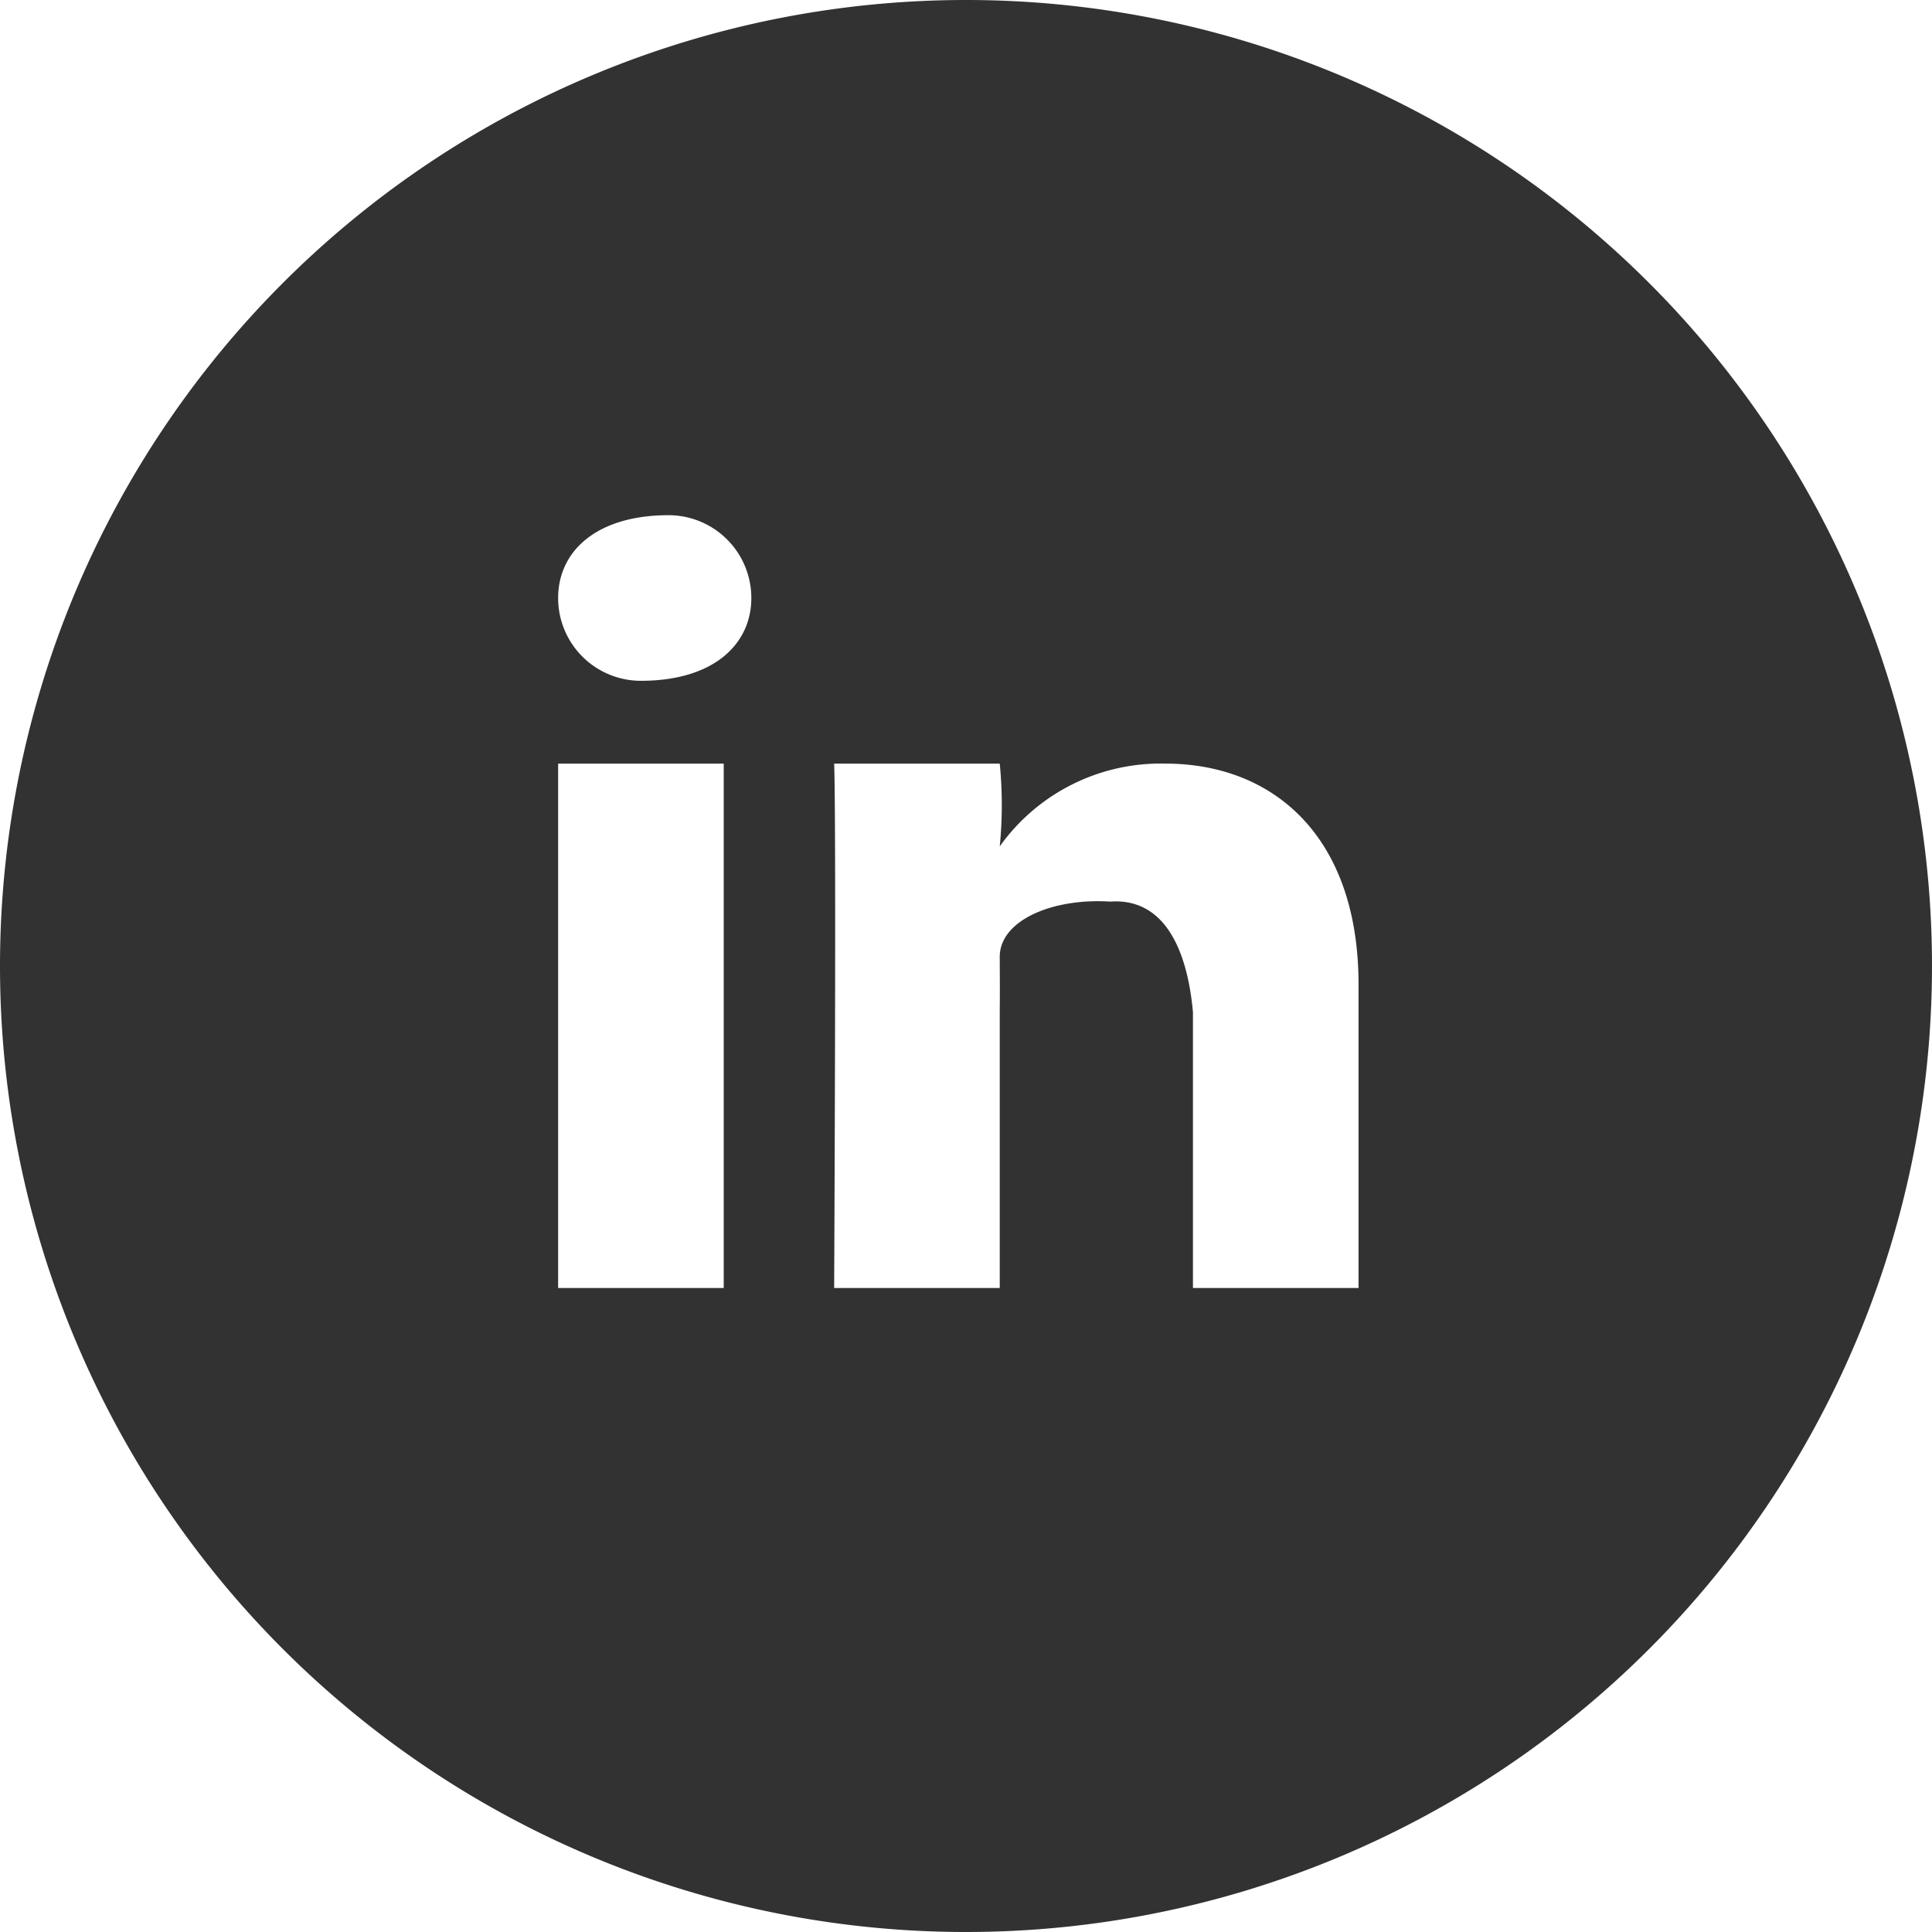 <svg id="Layer_1" data-name="Layer 1" xmlns="http://www.w3.org/2000/svg" viewBox="0 0 45 45">
  <title>ln</title>
  <path d="M22.5,45A22.5,22.5,0,1,0,0,22.5,22.5,22.5,0,0,0,22.5,45Zm.786-25.286a9.773,9.773,0,0,0,0-1.928H19.429c.053,1.4,0,12.214,0,12.214h3.857V23.571c.006-.578,0-.99,0-1.285,0-.847,1.224-1.372,2.571-1.286,1.207-.086,1.785,1.01,1.929,2.571V30h3.857V22.929c0-3.439-1.976-5.143-4.5-5.143A4.6,4.6,0,0,0,23.286,19.714ZM15.57,12C13.9,12,13,12.835,13,13.929a1.927,1.927,0,0,0,1.929,1.928c1.7,0,2.571-.858,2.571-1.928A1.929,1.929,0,0,0,15.57,12ZM13,17.786h3.857V30H13Z" fill="#323232" fill-rule="evenodd"/>
</svg>
